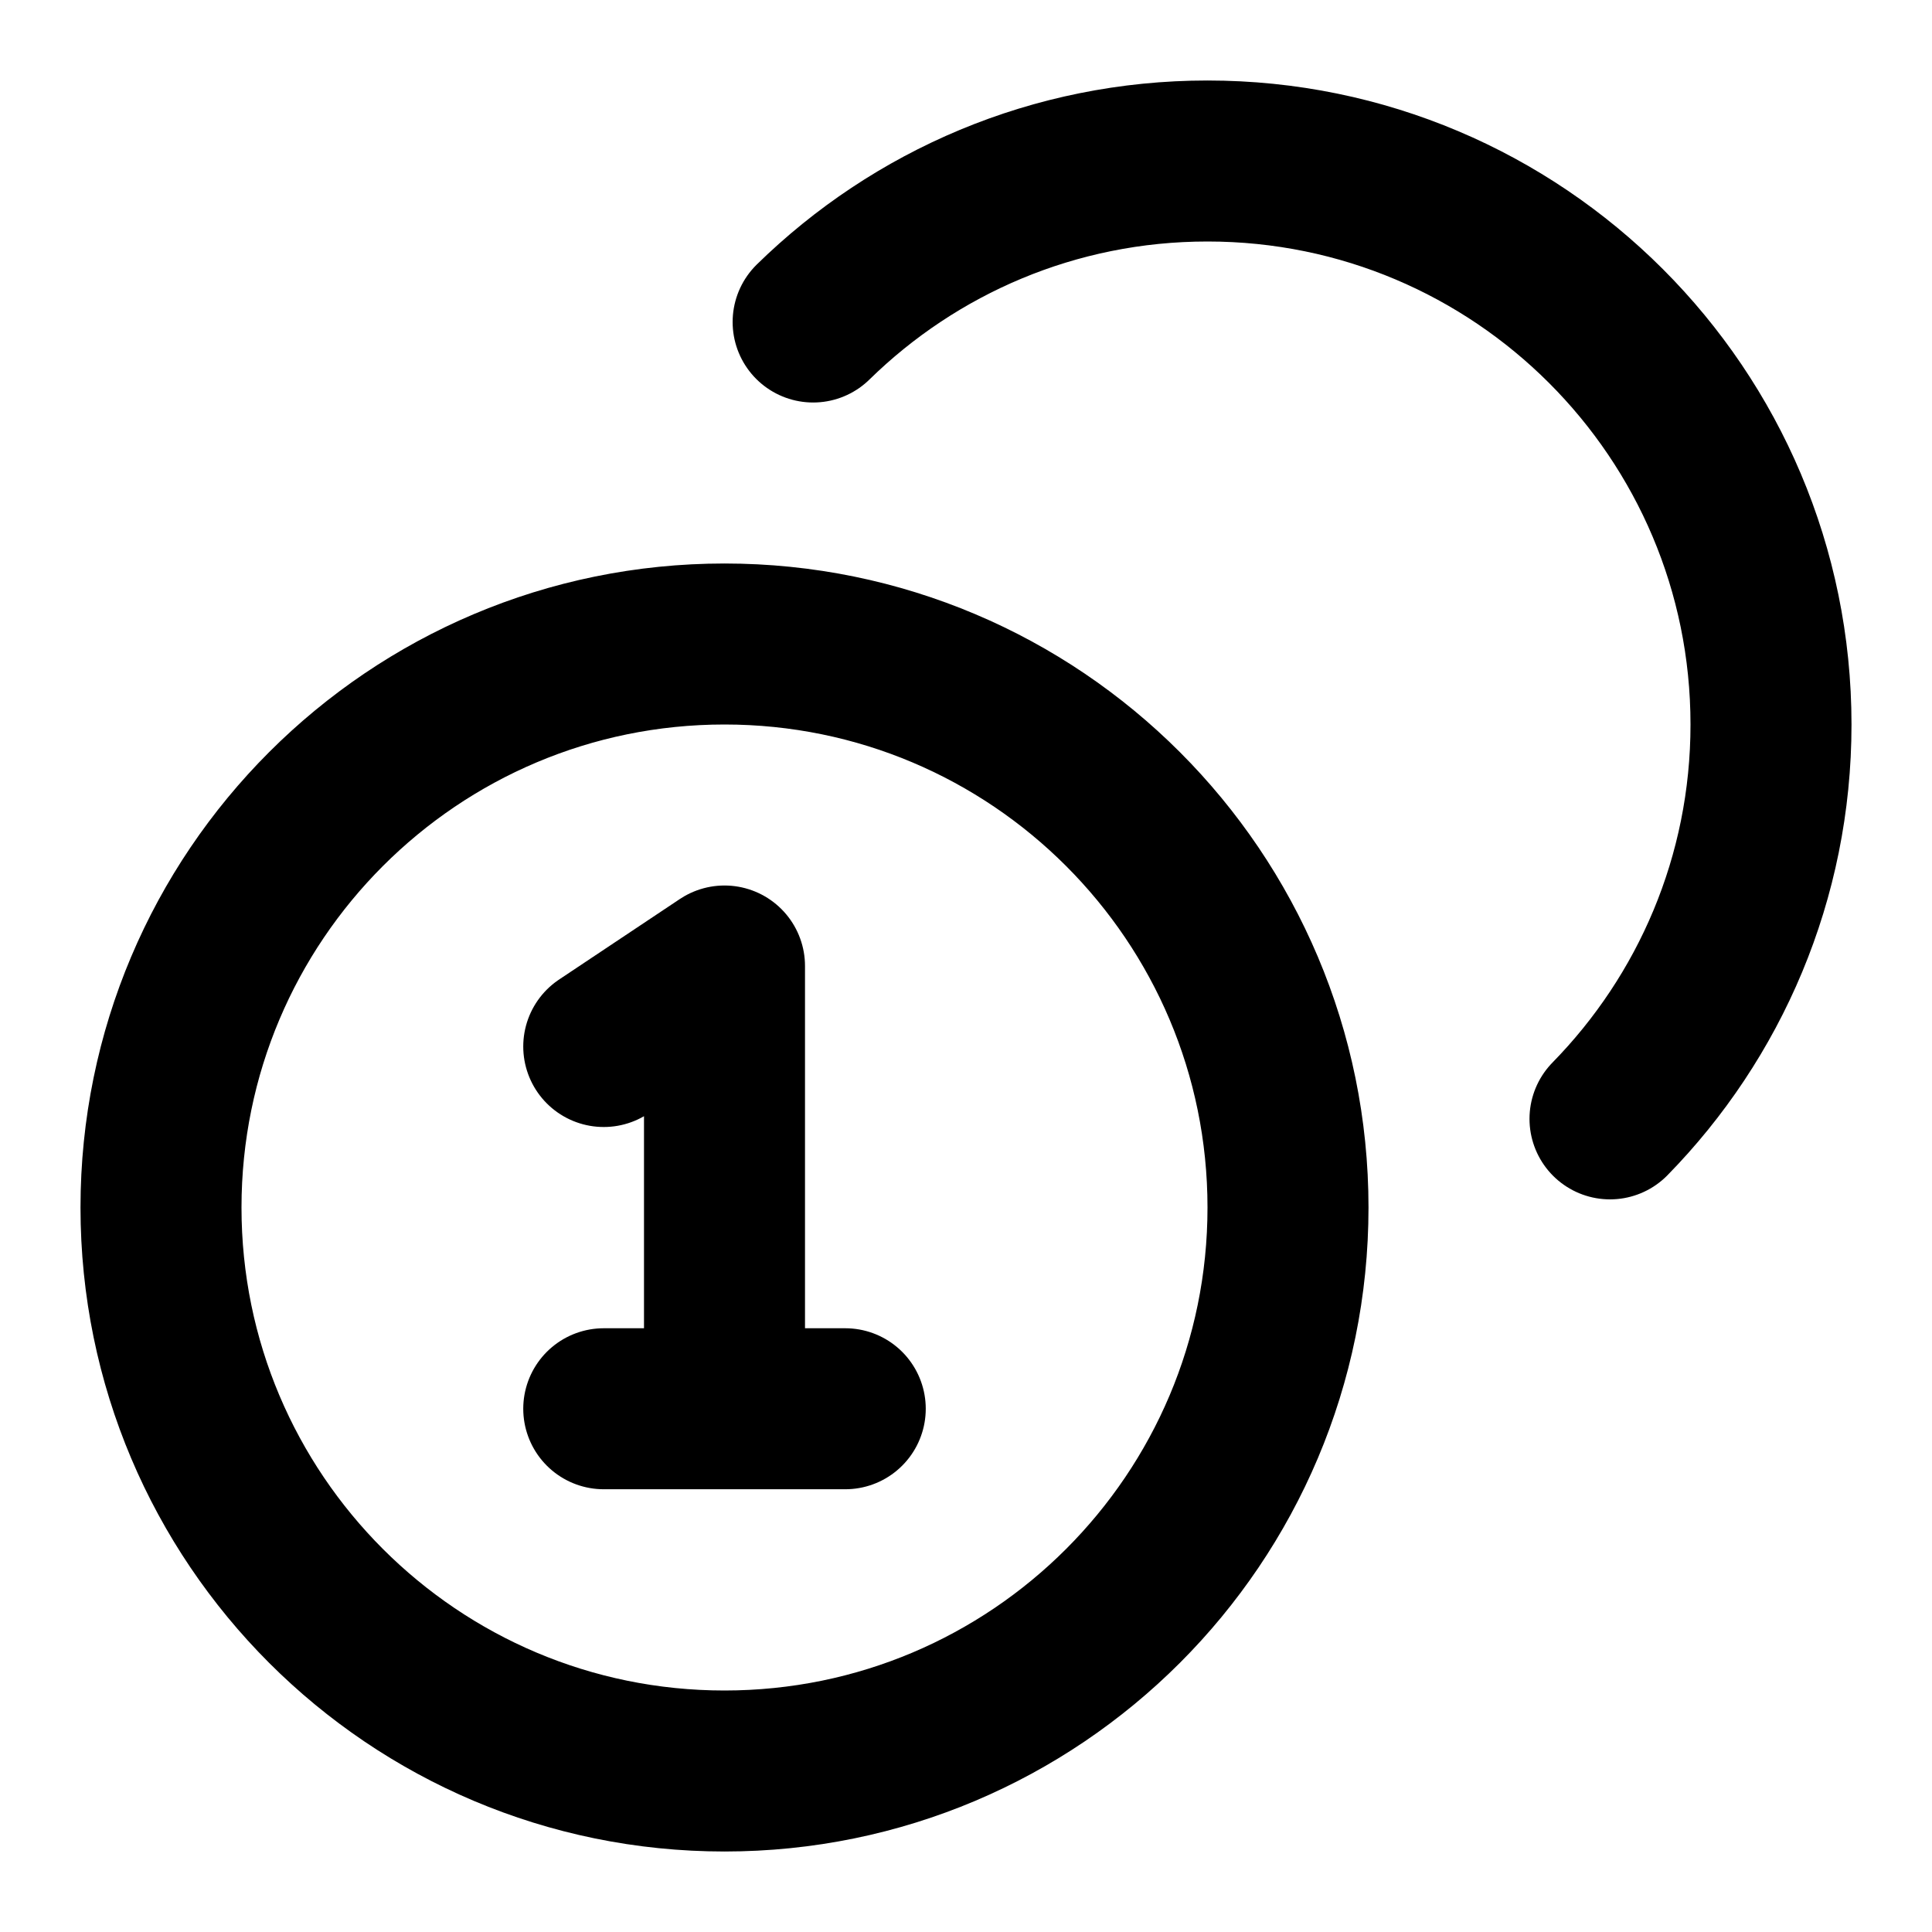 <svg width="24" height="24" viewBox="0 0 24 24" fill="none" xmlns="http://www.w3.org/2000/svg">
<path d="M10.101 4C11.364 2.763 13.093 2 15 2C18.866 2 22 5.134 22 9C22 10.907 21.237 12.636 20 13.899M7.5 13L9 12V17.5M7.5 17.5H10.5M16 15C16 18.866 12.866 22 9 22C5.134 22 2 18.866 2 15C2 11.134 5.134 8 9 8C12.866 8 16 11.134 16 15Z" stroke="#98A2B3" style="stroke:#98A2B3;stroke:color(display-p3 0.596 0.635 0.702);stroke-opacity:1;" stroke-width="2" stroke-linecap="round" stroke-linejoin="round"/>
</svg>

